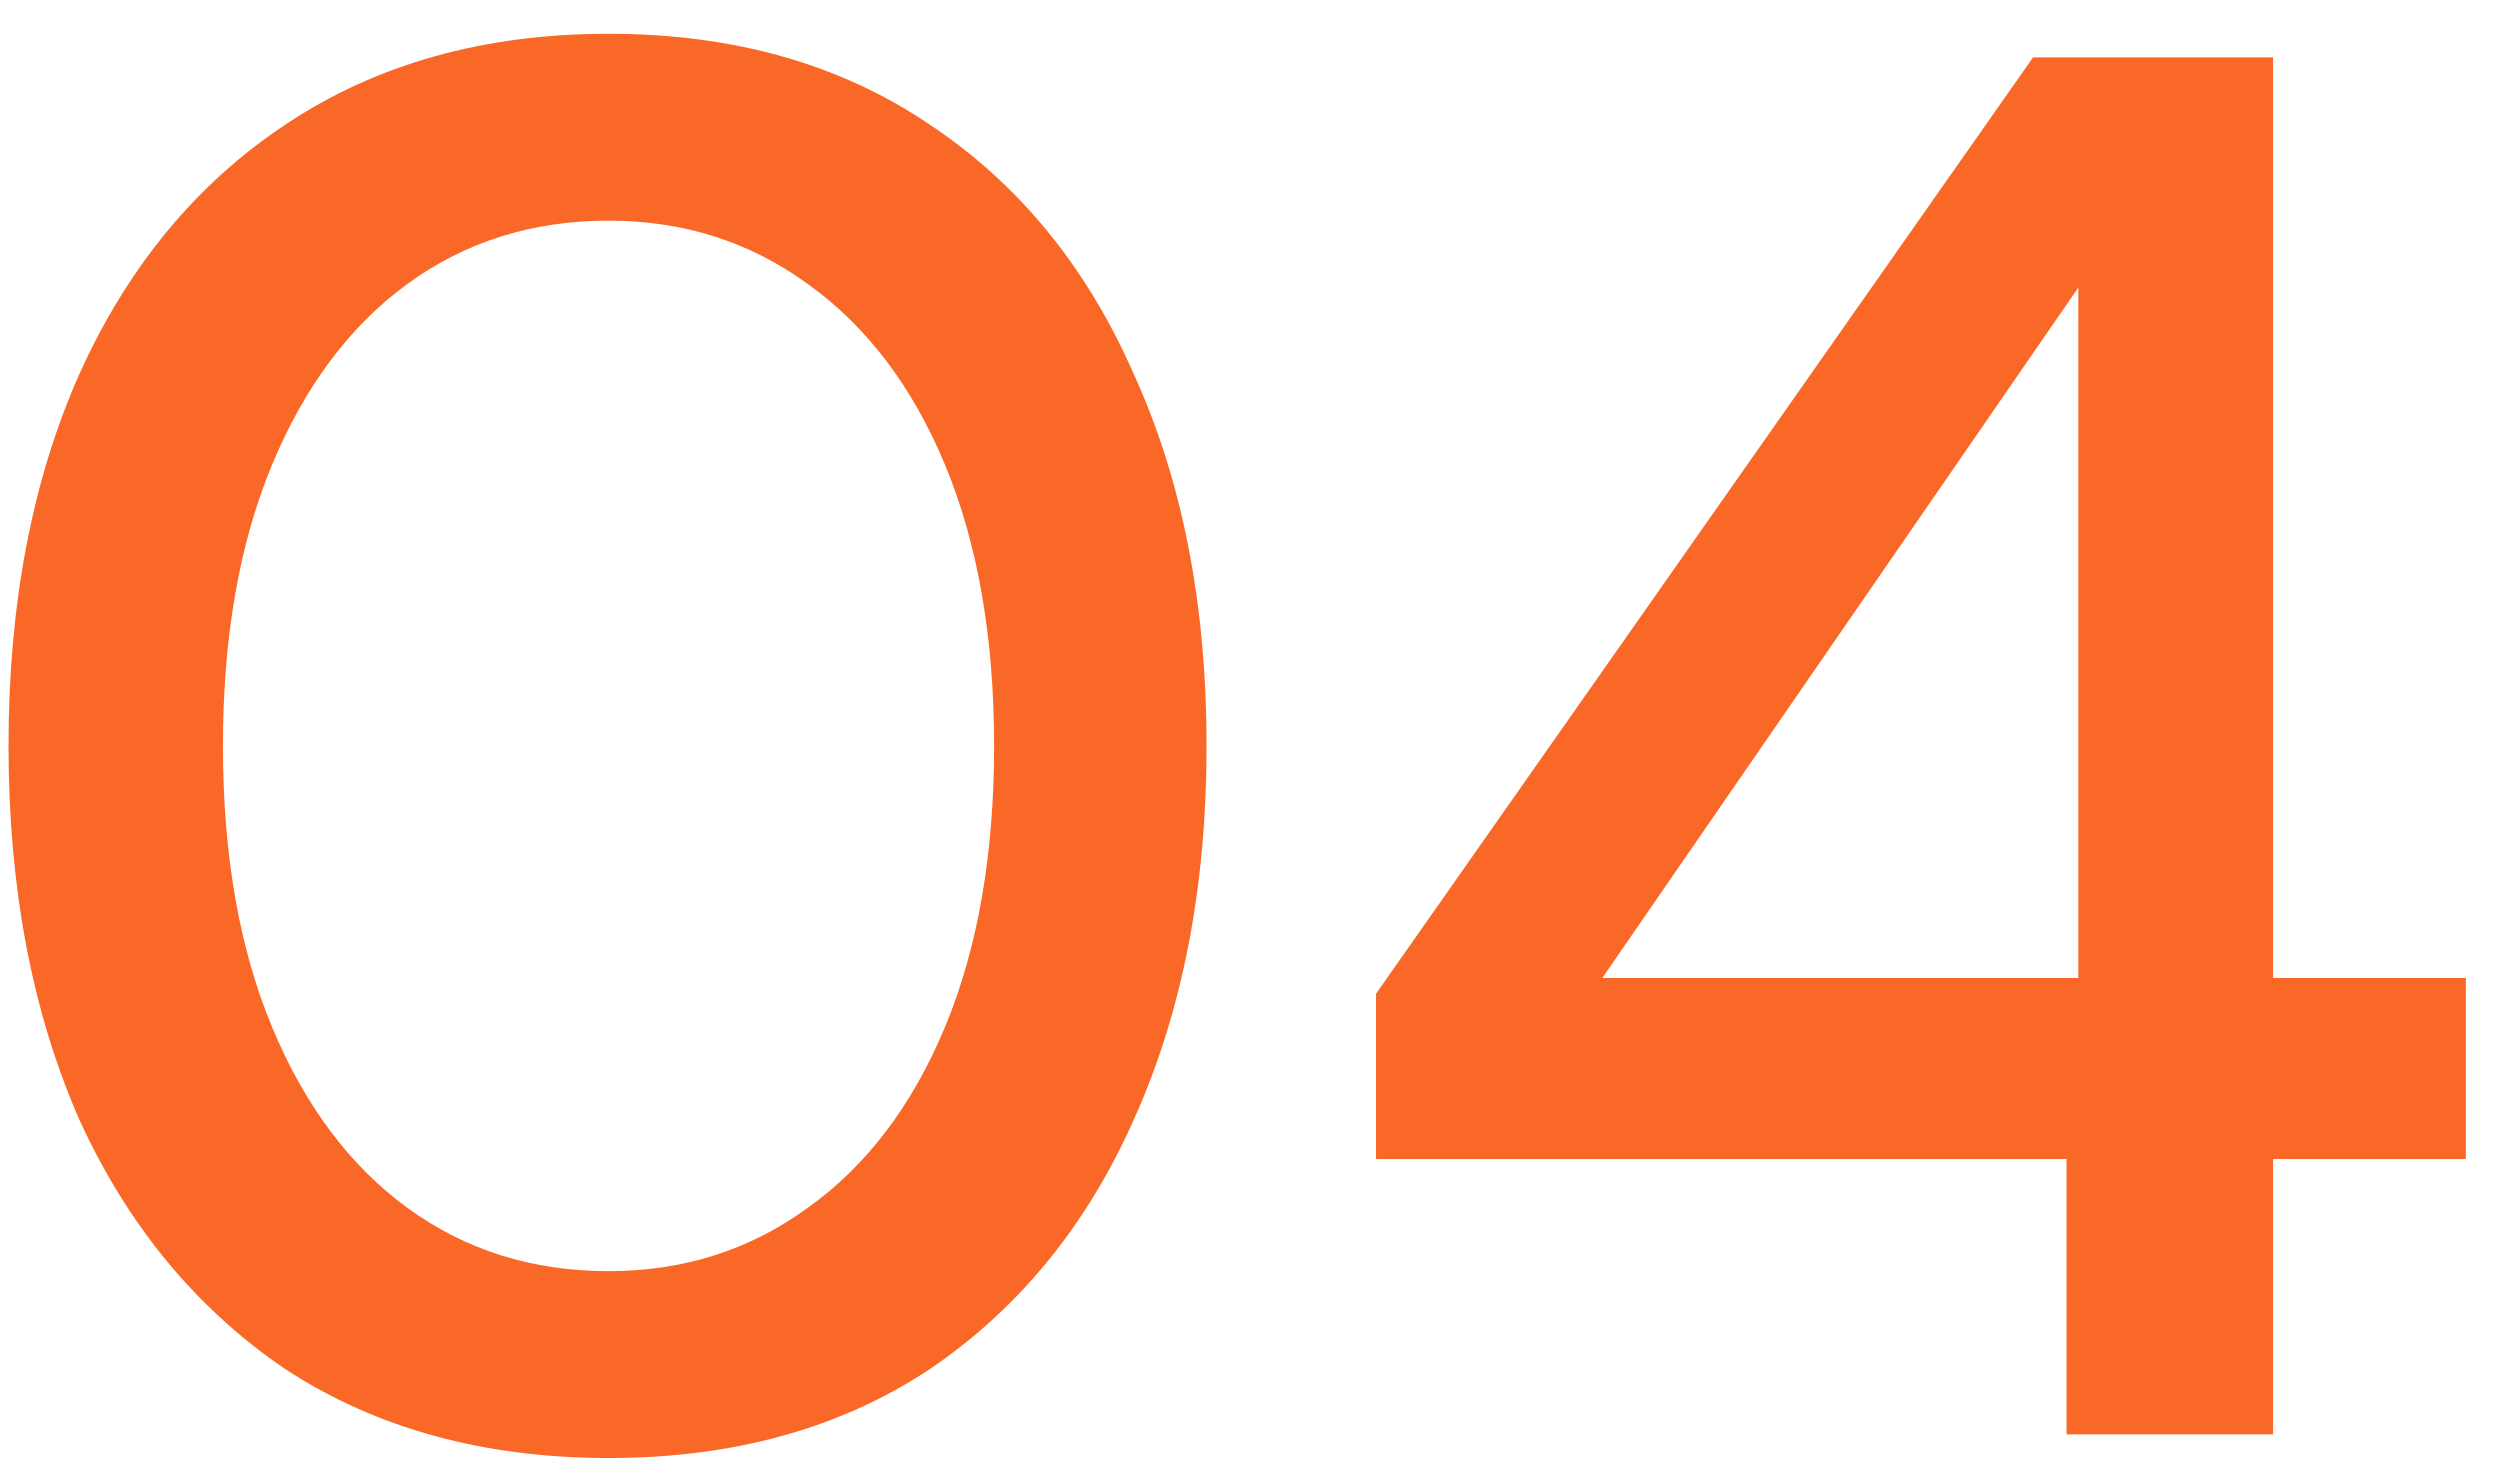 <svg xmlns="http://www.w3.org/2000/svg" width="61" height="36" viewBox="0 0 61 36" fill="none"><path d="M14.848 35.576C11.808 35.576 9.184 34.856 6.976 33.416C4.8 31.944 3.12 29.912 1.936 27.32C0.784 24.696 0.208 21.656 0.208 18.2C0.208 14.744 0.784 11.72 1.936 9.128C3.12 6.504 4.8 4.472 6.976 3.032C9.184 1.56 11.808 0.824 14.848 0.824C17.888 0.824 20.496 1.56 22.672 3.032C24.848 4.472 26.512 6.504 27.664 9.128C28.848 11.72 29.44 14.744 29.44 18.2C29.44 21.656 28.848 24.696 27.664 27.32C26.512 29.912 24.848 31.944 22.672 33.416C20.496 34.856 17.888 35.576 14.848 35.576ZM14.848 31.016C16.672 31.016 18.288 30.504 19.696 29.48C21.136 28.456 22.256 26.984 23.056 25.064C23.856 23.144 24.256 20.856 24.256 18.2C24.256 15.544 23.856 13.256 23.056 11.336C22.256 9.416 21.136 7.944 19.696 6.92C18.288 5.896 16.672 5.384 14.848 5.384C12.992 5.384 11.36 5.896 9.952 6.92C8.544 7.944 7.44 9.416 6.64 11.336C5.84 13.256 5.44 15.544 5.44 18.2C5.44 20.856 5.84 23.144 6.64 25.064C7.44 26.984 8.544 28.456 9.952 29.48C11.36 30.504 12.992 31.016 14.848 31.016ZM50.423 35V28.28H33.575V24.248L49.607 1.4H55.463V23.864H60.167V28.28H55.463V35H50.423ZM39.095 23.864H50.711V7.016L39.095 23.864Z" fill="#F96827"></path></svg>